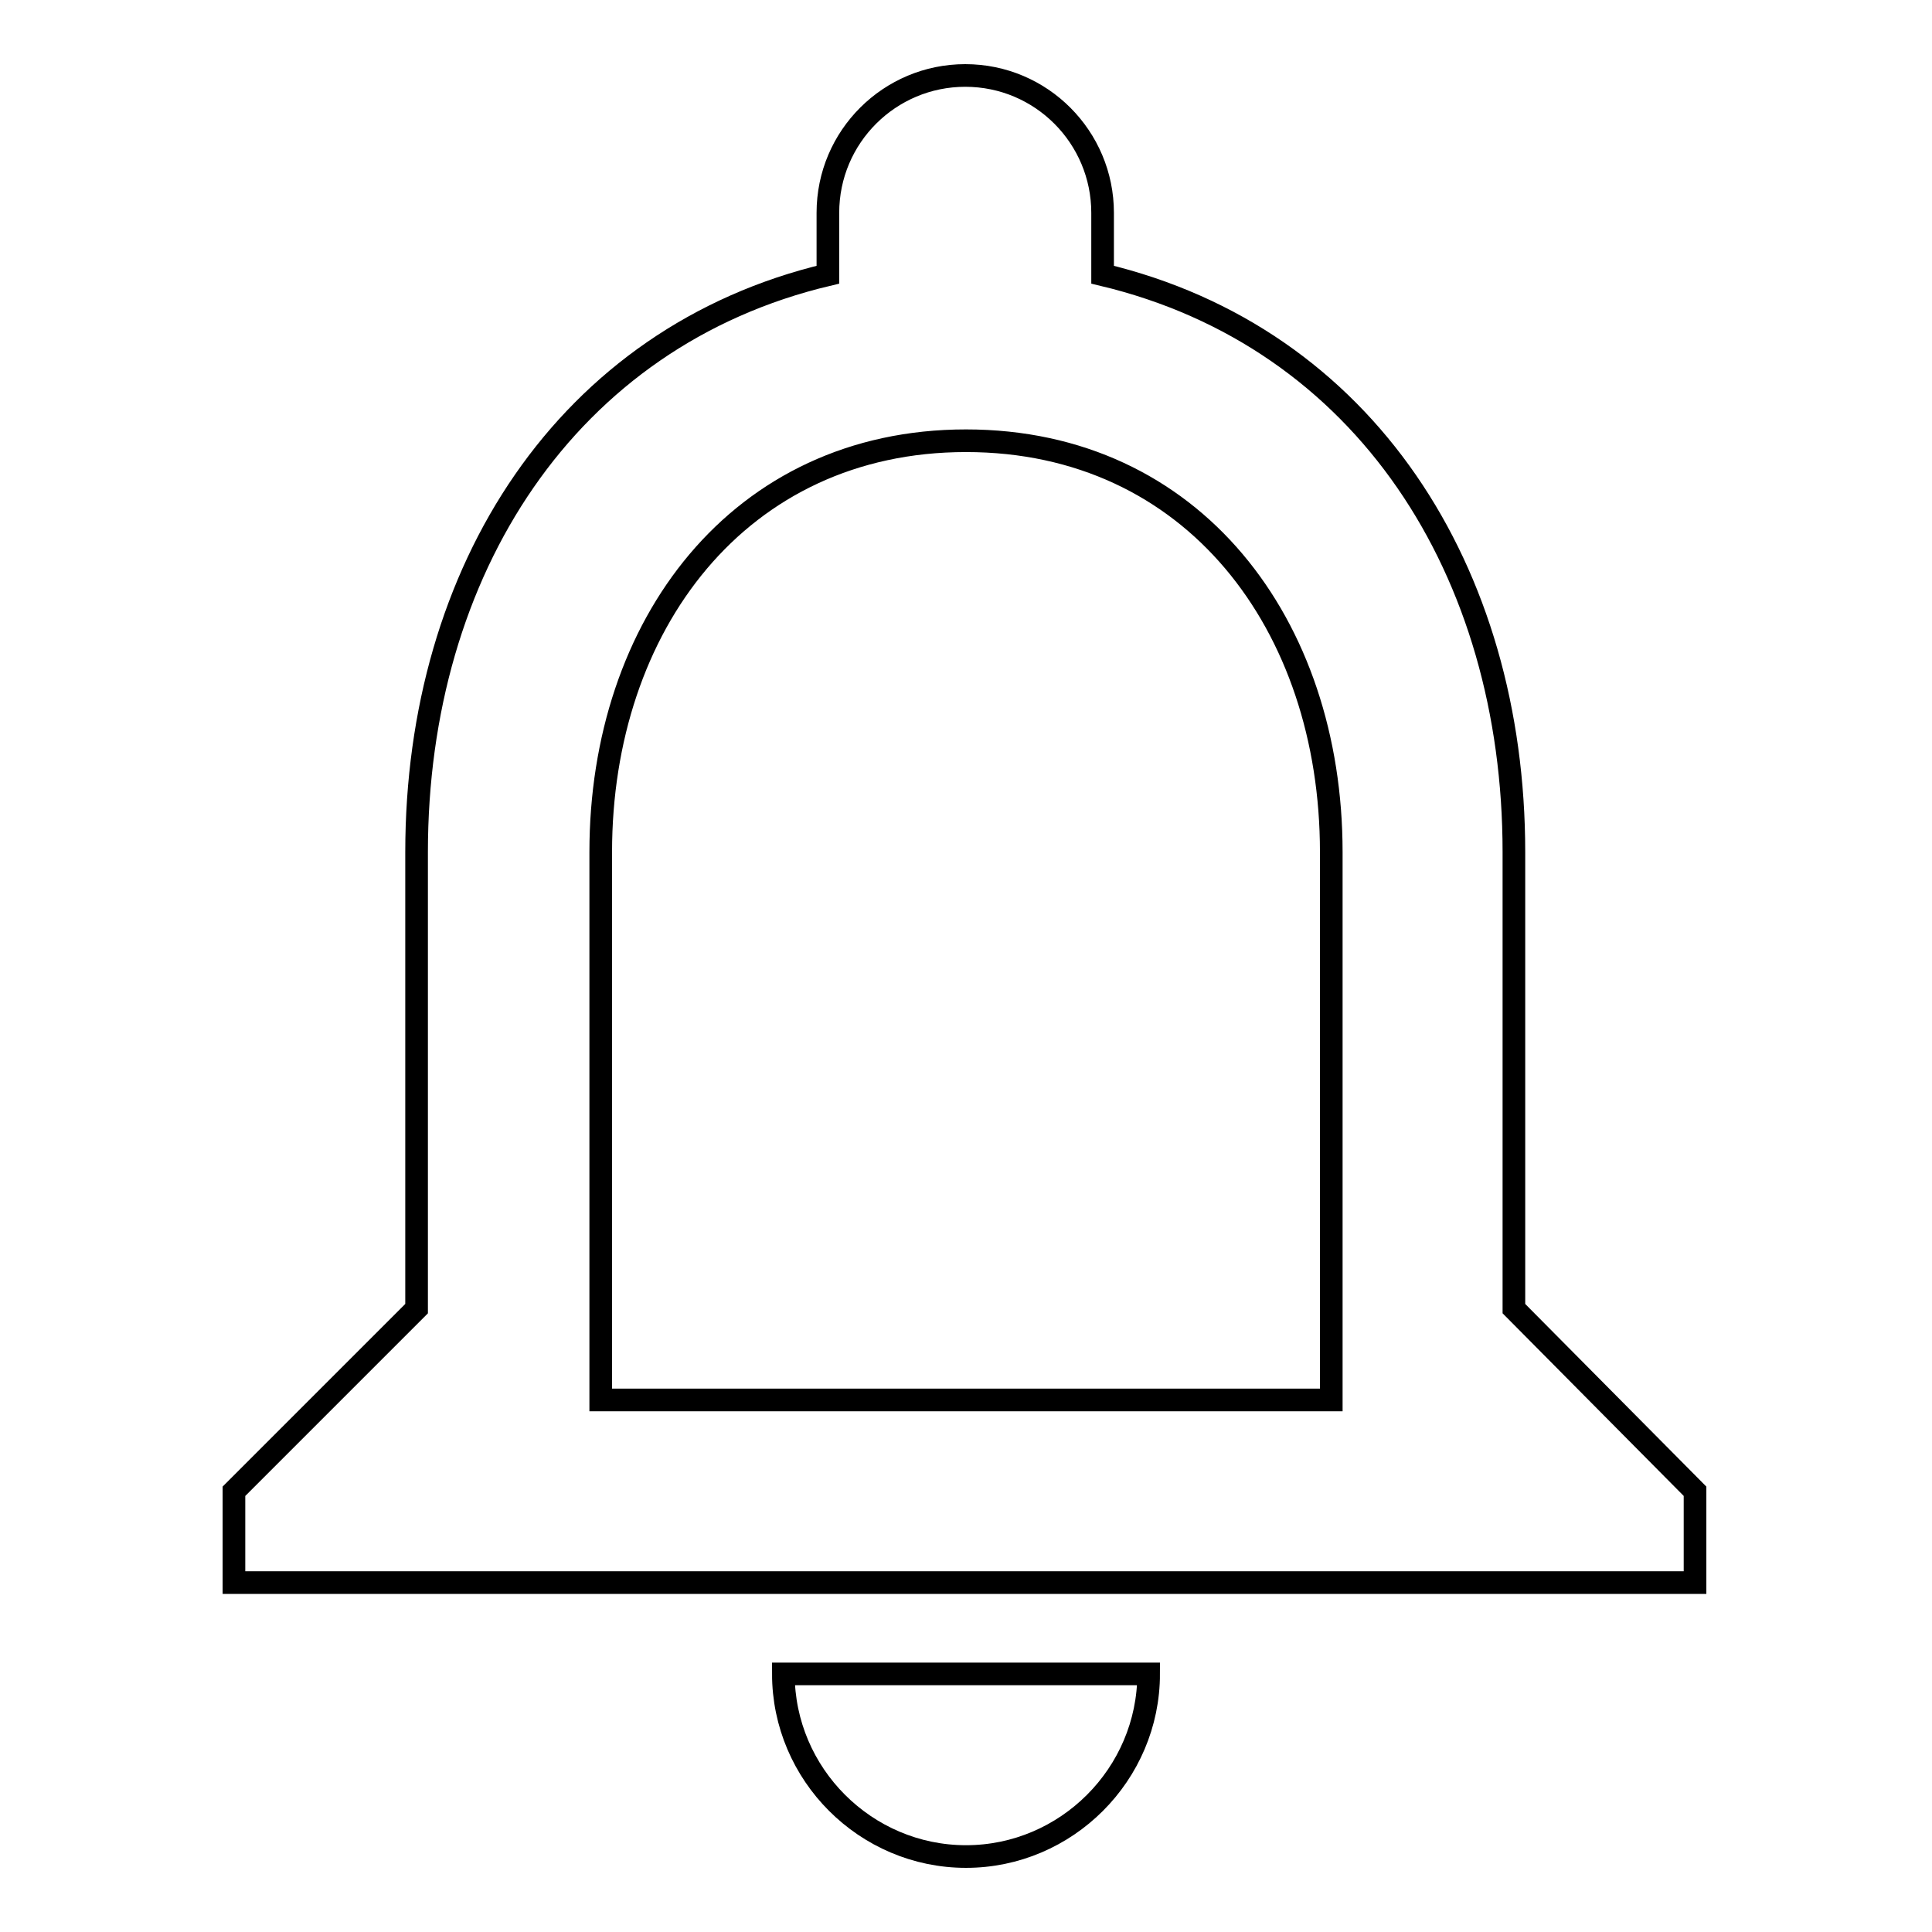 <?xml version="1.0" encoding="utf-8"?>
<!-- Svg Vector Icons : http://www.onlinewebfonts.com/icon -->
<!DOCTYPE svg PUBLIC "-//W3C//DTD SVG 1.1//EN" "http://www.w3.org/Graphics/SVG/1.1/DTD/svg11.dtd">
<svg version="1.1" xmlns="http://www.w3.org/2000/svg" xmlns:xlink="http://www.w3.org/1999/xlink" x="0px" y="0px" viewBox="0 0 256 256" enable-background="new 0 0 256 256" xml:space="preserve">
<g><g><path stroke-width="3" fill-opacity="0" stroke="#000000"  d="M128,246c13.3,0,24.2-10.9,24.2-24.2h-48.4C103.8,235.1,114.7,246,128,246z M200.6,173.4v-60.5c0-37.2-19.7-68.2-54.5-76.5v-8.2c0-10-8.1-18.2-18.2-18.2c-10,0-18.2,8.1-18.2,18.2v8.2c-34.6,8.2-54.5,39.2-54.5,76.5v60.5l-24.2,24.2v12.1h193.6v-12.1L200.6,173.4z M176.4,185.5H79.6v-72.6c0-30,18.3-54.5,48.4-54.5c30.1,0,48.4,24.4,48.4,54.5V185.5z"/></g></g>
</svg>